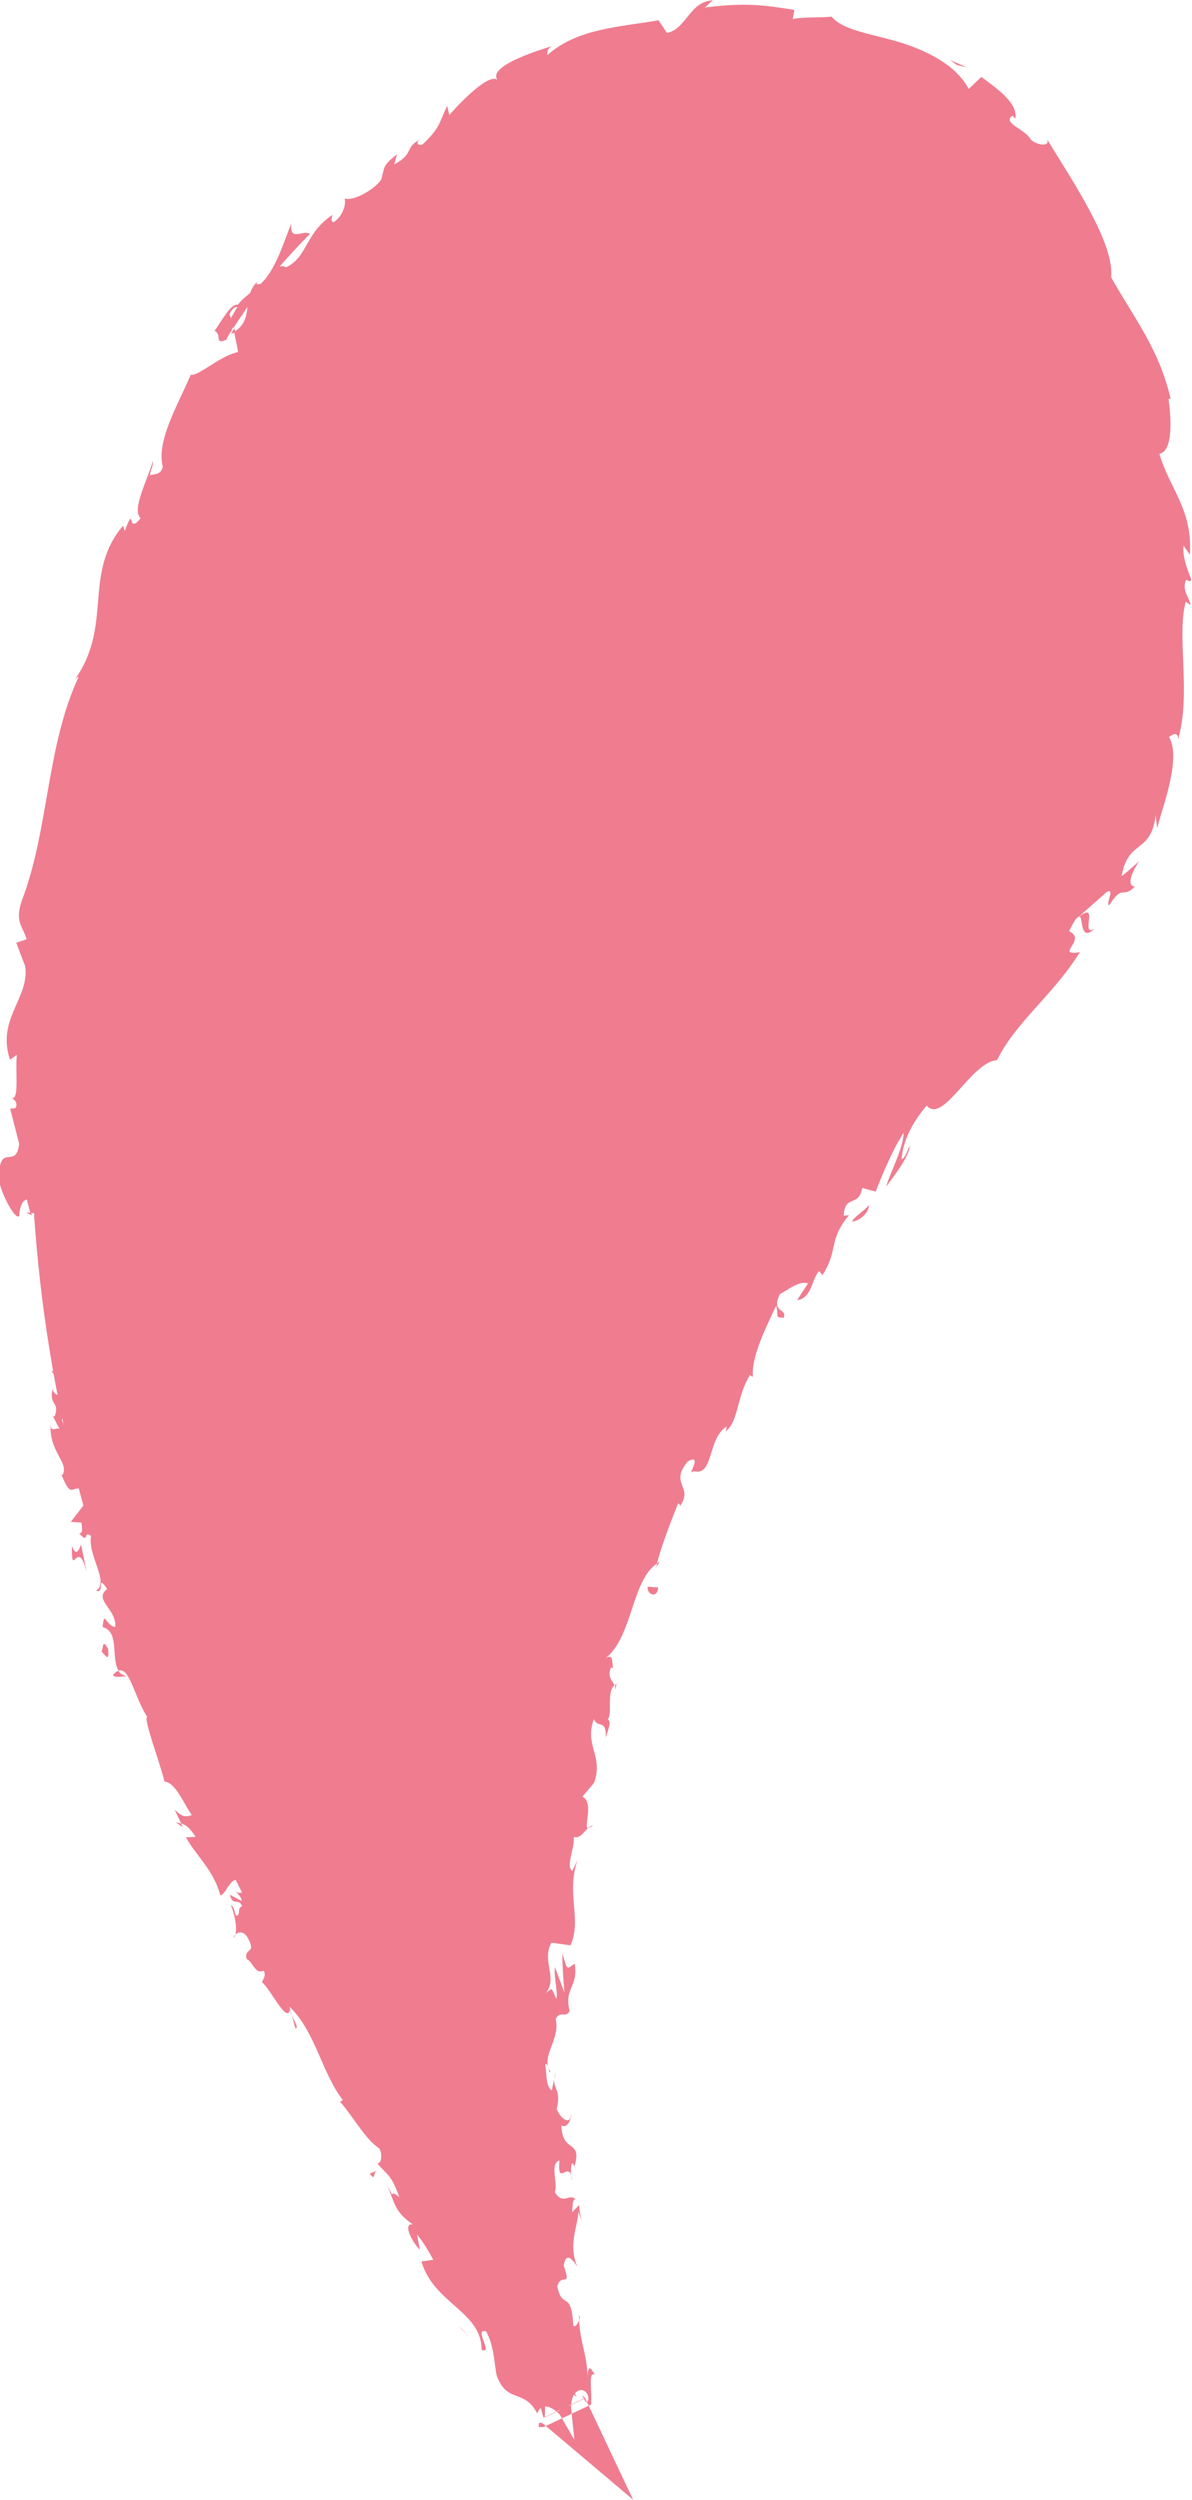 <svg xmlns="http://www.w3.org/2000/svg" id="Calque_2" data-name="Calque 2" viewBox="0 0 78.26 164.14"><defs><style>      .cls-1 {        fill: #ef7c8f;      }    </style></defs><g id="Calque_1-2" data-name="Calque 1"><g><path class="cls-1" d="M2.25,79.78c-.78-11.44.5-23.03,3.89-34.52C11.08,28.45,21.54,11.19,38.84,4.93c8.23-2.98,18.15-2.38,24.88,3.21,4.32,3.6,6.95,8.84,8.8,14.15,3.2,9.16,4.4,19.33,1.41,28.57-3.13,9.67-10.41,17.29-16.78,25.21-16.84,20.93-25.06,45.91-21.8,72.85.09.77.2,1.53.31,2.29.35,2.4.83,4.79,1.45,7.14-10-13.94-19.09-28.63-26.15-44.29-5-11.11-7.93-22.62-8.72-34.28Z"></path><g><path class="cls-1" d="M3.67,79.68c-.2-.18-.61-.04-.48.48l.73.32-.25-.8Z"></path><path class="cls-1" d="M2.67,83.32c.4.59,1.08,1.22,1.68.75-.74-.53-.47-.71-1.34-1.28-.14-.52.13-.94.4-.87-.2-.17.09-.83-.38-1.07-.5.73-.44,1.61.11,2.47-.13.21-.34.04-.47.01Z"></path><path class="cls-1" d="M19.16,132.32l-.09-.33c0,.1.04.22.09.33Z"></path><path class="cls-1" d="M38.32,157.4c.06.23.15.31.22.31-.09-.21-.17-.37-.22-.31Z"></path><path class="cls-1" d="M38.02,152.01c0,.12.01.21.02.31.04-.13.05-.25-.02-.31Z"></path><path class="cls-1" d="M19.16,132.32l.24.86c.23-.06-.07-.47-.24-.86Z"></path><path class="cls-1" d="M5.36,90.1c-.06-.17-.15-.3-.26-.42l.15.41h.11Z"></path><path class="cls-1" d="M12.01,119.96l-.11-.24c-.11-.03-.22-.06-.35-.07l.47.31Z"></path><path class="cls-1" d="M7.42,109.95c.07.24.66.1.93.09-.28-.04-.46-.17-.58-.35-.11.04-.22.12-.35.26Z"></path><path class="cls-1" d="M3.43,92.95l-.14-.29c.04.08.09.19.14.29Z"></path><path class="cls-1" d="M15.45,127.02c-.07.06-.12.13-.14.19.07-.04.11-.1.14-.19Z"></path><path class="cls-1" d="M5.04,67.34s-.07,0-.11,0c.06.07.1.09.11,0Z"></path><path class="cls-1" d="M2.09,79.79l-.04-.17c-.11-.01-.23-.02-.34-.02l.38.19Z"></path><path class="cls-1" d="M37.73,142.22v.04c.07.25.05.11,0-.04Z"></path><path class="cls-1" d="M71.88,60.96c-1.02.64.33-1.86-1.02-.78.28-.01,0,1.74,1.02.78Z"></path><path class="cls-1" d="M5.33,90.39l.09.43c-.02-.2-.05-.33-.09-.43Z"></path><path class="cls-1" d="M70.86,60.18h0s-.14.11-.14.11c.06-.04.09-.07.14-.11Z"></path><path class="cls-1" d="M38.94,119.83c-.11.02-.21.1-.31.17.06,0,.15-.03.31-.17Z"></path><path class="cls-1" d="M36.4,136.49l.08-.42c-.06.17-.08.3-.08.42Z"></path><path class="cls-1" d="M40.25,111.13c.11-.21.2-.26.22-.58l-.1.07c.04.13.04.29-.12.51Z"></path><polygon class="cls-1" points="43.33 102.51 43.15 102.62 43.08 102.9 43.33 102.51"></polygon><path class="cls-1" d="M10.42,40.4c-.22.13-.44.18-.65.21.45.02.14,1.32.65-.21Z"></path><path class="cls-1" d="M5.03,90.17c.16.03.24.09.3.22l-.08-.29c-.09-.01-.18,0-.22.07Z"></path><path class="cls-1" d="M35.82,109.38l.57-1.42c-.19.39-.4.9-.57,1.42Z"></path><path class="cls-1" d="M56.75,6.96l-.31-.03c.11.05.21.07.31.03Z"></path><path class="cls-1" d="M37.8,103.65c.3-.18.52-.4.7-.65-.02-.08-.03-.16-.08-.22l-.62.87Z"></path><path class="cls-1" d="M9.77,40.61h0s0,0,0,0Z"></path><path class="cls-1" d="M8.35,50.09c.36-1.32-.59-.82-.95-1.21.2-1.66.76-.59,1.29-1.02.08-1.03-.41-2-.14-2.72.14-.02.23-.14.33.07-.29-1.23.94-3.06.65-4.51.1-.06.18-.09.24-.09-.44.06-.83-.05-1.08-.19.2-.59-.08-1.27.49-1.31-.16.35.04.46.12.68l.02-.69c.9-.28-.08.92.45,1.12.2-1.27.22-2.87.77-3.7.74.09-.62,2.2.46,1.25l-.82,1.29c1.49-.64-.41.81,1.12.28.93-1.72.44-2.18,1.45-3.86-.19-.57-.6-.11-.79-.68.5-2.87,2.6-1.17,2.62-3.42-.2-.7-.89-1.31.25-2.35l.47.83c1.01-1.58-.53-1.56,1.01-2.96.08.46-.55,1.4-.32,1.21,1.22-.76.08-1.01.61-1.85l.72.22c.96-1.75,1.8-3.87,3.11-5.68.09.23.03.67.53.4,1.43-2.43,3.99-4.43,6.24-5.83l.36-1.13c.19-.15.51-.07.4.19.93-.48-.21-.34.01-.85.43-.42.82-.23.65.16,1.06-1.54,3.59-4.02,5.64-4.32l-.24.33c1.44-.44.92-1.92,2.44-2.03l-.2.22c3.07-1.14,6.37-2.75,8.95-2.08.36-1.01,3.12.12,3.29-1.11,1.83.66,1.32.81,3.73,1.51.64.14,1.1-.63,1.95-.58l-.12.65c.42-.16.83-.27,1.25-.39l.35.91c.26,0,.51.06.77.08-.27-.14-.52-.5-.42-.66,1.28.1,2.57,1.51,2.42,1.82.9.24,1.78.55,2.67.92-.2.18-.65.01-1.04-.04,1.6.24-.15.68,1.26.97-.05-.23.31-.25.42-.34.32.7,1.42,1.71,2.31,2.46l-.49.15c1.27,1.56,2.86,3.3,3.96,5.48-.22-.86.56-1.07.98-.45l-.49.57c.59.23-.1-.8.8-.17.34.88-.44.9-.87.53l.69.91c-.16.15-.37-.05-.64,0,.6.24.12,2.03,1.06,2.36l-.17.13c.87,2.32,1.43,3.34,2.03,5.29.59-.12.67.69,1.3,1.16.17,1.53.07,3.25.38,5.02.47,1.21.55.3.98.82-.52.17-.27,1.95-.76,1.06.27,2.14.37,2.72.79,5.45.24-.29.32-.63.52-.45.09.51-.27,1.14-.52,1.05l-.05-.13c.76,3.24-2.36,6.69-1.99,9.16l-.02-.15c-.08.84-.14,1.7-.29,2.55-.53,1.03-.12-.79-.76-.13-.21,2.85-1.91,3.79-2.53,6.01-2.21.64-3.39,5.26-5.75,6.55l.38.12c-.09.72-.64.46-.99.77.27.13.69-.32.61.11-2.97,4.45-7.57,8.17-11.25,12.64-1.29,1.66.92,2.11-1.32,3.73l-.15-1.01c-1.69,3.92-4.71,7.24-5.99,11.24-.03-.29-.22-.4-.03-.76-.85.54-1.49,2.87-1.12,3.06-.33.55-.41-.03-.78.22-.69.65-.33,2.27-.99,2.48-.11.04-.05-.29-.02-.46,0,.62-1.15,2.4-.38,2.14-.93,1.29-.87,2.84-1.67,3.85.31.98-1.26,2.36-.43,2.93-.87-.43-1.6,2.33-1.48,3.39-.19-.4-.54.72-.81.24-.29,1.09-.39,2.13.14,2.07-1.71,1.68-.16,4.21-1.83,5-.25,3.36-.38,6.44-.5,9.4-.97-.23.31-3.27-.67-3.29-.03,2.88.61,4.58.15,7.33-.18.71-.39-.44-.54-.7.19,2.84-.43,5.46.12,7.98-.09,0-.19-.28-.26-.53.03.49-.15,1.15.29,1.09l-.11-.48c.65-.78,1.29,1.94,1.67,2.01-1.29-.8-.21,2.45-1.85,1.19.1.32.32.72.61.64-.06.48-.23.65-.58.17.32,1.76.75,1.1.82,2.7-.22,0-.32-.31-.57-.46.45.79.97,1.55.91,2.91-.13-.07-.29.1-.32-.3.3,2.31,1.41,3.8,1.53,6.34-1.06-.59-.13.9-.88,1.18l.51,1.31.27-.62c.23,1.19,1.01,2.1.96,3.17l-.5-.8.52,1.89,2.72-1.29-.18-.22.11.28-2.56,1.21.03-1.02c.55.94.86-.03,1,.74l.66-.31c-.06-.1-.13-.23-.24-.42.25.21-.67-.96-.64-1.73h0c-.54-.32-1.11-.66-1.44-1.48.08-.33.83-.36.88-.57-.87-.09-1.72-2.14-2.71-2.34.27.11.63-.12.65-.23l-.72-.09c-.16-.55-.14-.66.19-.77-.84-1.4-.55,1-1.27-.85.12.1.15,0,.39.21-.9-1.74-2.38-2.93-3.13-4.58.38-.88,1.02,1.2,1.25.32-1.54-2.06-3.69-3.96-4.85-6.18l.17.44c-1.15.3-.5-1.87-1.6-2.67.23.22.75.02.6.01-.73-1.55-2.03-2.84-3.63-4.91l.41.13c-.28-1-1.18-2.37-1.59-3.39-.41-.14-.67-.71-.86-.17-.15-3.72-3.82-5.22-3.9-8.52.16.32.61.64.48.39l-1.36-2.15c-.36.4-.13.43-.24,1.08-.4-.16-.92-.71-1.19-1.28.79.89.71-.35.75-.91-.1.14-.32.06-.44.16.23-1.57-1,.23-1.23-1.67l.27-.02c-.4-.56-.98-.98-1.21-1.68.39-.51.54.55.99.39-.46-.91-1.81-1.4-1.67-2.48.32.34.57.91.89,1.24.21-1.19,0-1.23-.19-1.95l.02.07-.38-1.7v.47c-1.87-.62-1.22-2.3-2.72-3.58,1.44,1.26.6.08,1.25-.03.02-.47-.02-1.16.22-1.05-.77-.58-.05-1.4-1.14-2.23.18-.11-.25-.83.3-.81-.47-.95-.27.35-.55.34-1.17-1.34-.31-3.87-1.82-5.86-.88-1.85-1.65-2.06-2.39-3.83.19-.69.85.35.85.35.07-1.06-.11-1.8-.54-2.7.22.16.33-.07.5-.4-.19-.75-.83-.37-.7-1.43.26.13.66.29.95.61-.35-.85-.88-1.67-1.19-2.58.32-.3.63.48.91.77-.33-1.01-.71-2.64-1.31-2.9l-.12.7c-.08-.38.46-.26.6,0,.56.83-.01,1.32-.22,1.4l-.23-.65c-1.11.86.59,2.65.76,3.98l-.97-.4.98,1.24c-.17.33-.62.63-.88,0-.24,1.05.47.79.16,1.71-.05.11-.11.07-.16,0l.46.88c-.22-.14-.58.29-.58-.31-.14,1.81,1.27,2.56.76,3.35l-.09-.13c.88,2.24.69.07,1.88,1.6l-1.23,1.59.69.05c.05.24.13.72-.14.71.68.75.23-.23.78.16-.24,1.31,1.23,3.02.33,3.6.61.24,0-1.19.73-.11-.94.7.64,1.32.53,2.5-.66-.12-.72-1.19-.83,0,1.13.29.53,2.06,1.05,2.86.73-.24,1.03,1.73,1.88,3.04-.29.02.77,2.82,1.13,4.22l-.14.02c.82-.08,1.32,1.31,1.93,2.2-.44.17-.69.07-1.13-.36l.44.91c.33.1.58.33.95.88l-.64.03c.64,1.19,1.81,2.12,2.26,3.82.53-.17.73-1.91,1.88-.47-.23.2-.65.49-.98.12.11.12.47.38.51.72l-.78-.42c.17.8.56.17.8.75-.38.18-.05.55-.39.63-.11-.12-.1-.57-.35-.7.26.66.43,1.54.29,1.94.18-.17.5-.27.79.16.66,1.17-.23.64-.05,1.44.41.15.55,1.05,1.12.76.19.34-.04.55-.11.76.58.47,1.65,2.79,1.85,1.78l-.05-.18.08.08h0s0,0,0,0c1.66,1.66,2.04,4.26,3.43,6.06l-.18.11c.9,1.03,1.67,2.49,2.57,3.06.21.34.17,1-.13.99.68.79.94.76,1.44,2.2-.87-.67-.08.48-.8-.75.57,1.22.44,1.67,1.7,2.56-.72-.12-.02,1.21.46,1.66l-.19-1c.46.55.76,1.1,1.07,1.66l-.78.1c.79,2.77,3.96,3.28,3.95,5.81.82.31-.55-1.43.29-1.22.63,1.09.55,2.74.77,3.07.66,1.64,1.78.72,2.6,2.34.07-.33.5-.9,1.47.05.01.02.03.05.03.05l.93,1.62-.2-1.97c-.12-1.21.74-1.67,1.08-.98.08.28.03.44-.06.45l.11.23,2.93,6.2-5.75-4.86c-.26-.22-.49-.36-.44.09h.3s0,0,0,0h0s0,0,0,0l3.13-1.48h0s0,0,0,0v-.03s.01-.07.01-.07v-.15s0-.34,0-.34c-.01-.24-.02-.5-.03-.72-.01-.45.02-.79.26-.64-.42-.84-.48-.29-.48.41.05-1.61-.47-2.39-.55-4-.09.27-.33.56-.38.31-.15-2.36-.72-.93-1.05-2.53.26-.96.96.2.42-1.36.17-1.02.64-.29.9.07-.64-1.41.06-2.77.06-3.6l.28.75c-.16-.45-.2-.82-.23-1.2l-.46.48c.05-.46.01-.84.22-.85-.38-.44-.81.42-1.35-.47.22-.62-.36-1.85.3-2.09-.15,1.92.67-.24.84,1.36-.09-.3-.11-.68-.04-1.14.07-.07.14.06.19.18.52-1.84-.8-.8-.86-2.69.39.23.69-.45.61-.76.03.76-.64.38-.92-.32.31-1.22-.21-1.32-.17-1.96l-.15.73c-.38-.25-.32-.86-.43-1.72.3-.07.2.78.33.48-.66-.97.69-2.12.35-3.44.29-.59.71-.02.92-.54-.39-1.49.59-1.54.33-3.1-.56.39-.44.49-.81-.65,0,.85.07,1.71.14,2.56l-.63-1.69c-.07.77.22,1.65.1,2.1-.37-.81-.24-.72-.69-.38.81-1-.31-2.14.37-3.31l1.25.17c.76-1.73-.3-3.3.45-5.59l-.34.72c-.44-.4.18-1.46.1-2.25.4.15.63-.3.94-.57-.32-.02.41-1.68-.37-2.07l.77-.91c.62-1.81-.66-2.42-.02-4.18.29.66.8-.07.79,1.21.17-.59.39-1.1.11-1.19.35-.27-.09-1.81.45-2.23-.09-.3-.49-.51-.23-1.16.11-.05.2.07.2.07-.2-.07.08-1.12-.56-.69,1.8-1.41,1.7-5.09,3.38-6.22.34-1.31.95-2.83,1.4-3.97.08.12.19.09.05.28,1.06-1.37-.7-1.48.58-3.02,1.06-.58-.14,1.08.37.64,1.36.38.89-2.15,2.19-2.93l-.07.32c.85-.65.72-2.34,1.6-3.71,0,0,.07.13.18.11-.1-1.33.86-3.22,1.53-4.65.19.71-.14.75.48.8.31-.63-.86-.3-.23-1.57.48-.23,1.28-.91,1.84-.69-.24.37-.49.72-.71,1.1.99-.15.94-1.41,1.44-1.91l.22.26c1.08-1.69.35-2.25,1.74-3.93l-.34.03c.06-1.44.98-.51,1.21-1.82l.88.24c.3-.75,1.05-2.67,1.84-3.86-.02,1.02-.84,2.49-1.15,3.53.46-.61,1.6-2.09,1.53-2.67-.14.29-.23.73-.52.89.09-1.16.64-2.34,1.65-3.54,1.08,1.26,2.92-2.87,4.62-2.98,1.27-2.56,3.66-4.23,5.44-7.09-1.71.28.51-.83-.71-1.37.34-.69.51-.93.62-.94l1.85-1.64c.6-.31-.11.79.17.87.93-1.46.83-.37,1.69-1.23-.53,0-.3-.83.28-1.67-.39.34-.75.68-1.16.99.43-2.46,1.93-1.43,2.24-4.01l.09.88c.29-1.25,1.62-4.54.79-6,.2-.18.62-.4.58.17.89-3.01-.11-6.79.51-9.06l.32.23c-.1-.56-.59-.97-.3-1.67.13.03.33.22.34-.04-.13-.3-.61-1.46-.5-2.2l.41.6c.2-2.97-1.34-4.35-2-6.63.94-.17.76-2.47.6-3.61h.14c-.78-3.31-2.38-5.26-3.91-7.98.23-2.21-2.45-6.19-4.2-9.05.2.5-.62.4-1.06.03-.36-.72-1.91-1.07-1.22-1.59l.19.2c.19-1.02-1.2-1.98-2.23-2.74l-.83.79c-.83-1.6-2.86-2.58-4.71-3.12-1.88-.54-3.56-.75-4.29-1.63-.82.09-1.77,0-2.55.16l.11-.6c-2.13-.34-3.24-.48-5.88-.16l.51-.47c-1.53.09-1.72,1.89-3,2.14l-.55-.83c-2.48.44-5.34.52-7.3,2.29-.01-.14-.05-.41.32-.6-1.14.35-4.48,1.42-3.51,2.32-.43-.74-2.34,1.17-3.25,2.21l-.14-.61c-.57,1.23-.47,1.43-1.6,2.53-.34.16-.54-.19-.06-.36-1.18.5-.46.99-1.82,1.68l.19-.66c-1.01.78-.8.88-1.05,1.67-.46.68-1.9,1.45-2.39,1.22.1.36-.09,1.16-.73,1.57-.22-.07-.11-.35-.06-.49-1.83,1.21-1.63,2.78-3.06,3.45-.17-.1-.3-.09-.43-.04,1.12-1.27,2.07-2.25,2.01-2.13-.4-.38-1.4.59-1.22-.74-.47,1.12-1.03,3.1-2.03,4-.08.02-.16.03-.26.02l.04-.15c-.24.21-.37.46-.46.72-.34.28-.57.45-.81.78-.46-.14-1.11,1.15-1.53,1.7.53.3-.07.97.82.57-.1.06.02-.14.26-.53.04-.09.11-.2.12-.27l.02.07c.25-.37.57-.85.94-1.4-.07.62-.18,1.22-.88,1.64.11.51.22,1.04.26,1.32-1.23.27-2.53,1.56-3.11,1.5-.82,1.94-2.28,4.36-1.83,6.03-.13.58-.59.45-.85.57.05-.35.25-.7.19-.94-.3,1.16-1.41,3.17-.8,3.75-.93,1.19-.32-1.05-1.04.84l-.11-.35c-2.73,3.25-.54,6.68-3.34,10.34.19-.26.28-.39.42-.41-2.14,4.61-1.94,10.07-3.75,14.75-.43,1.36.07,1.58.34,2.47l-.68.23.58,1.53c.33,2.08-1.9,3.46-.99,6.15l.45-.32c-.12.94.17,2.98-.32,2.82.08.1.45.31.22.68l-.34.03.59,2.31c-.2,1.8-1.35-.26-1.33,2.38.17.98,1.13,2.73,1.34,2.34,0-.39.15-1.01.49-1.06l.23.87c1,.1,2.05.68,2.63-1.46l-.67-1.44.47-.49.07,1.23c.43-.72.01-1.14-.28-1.63.25-.12.42-.33.52-.63l-.97-1.43c.39-.18.78.64.98-.32-.44-.68-.88.65-1.16-.47.46-.71.83-.49.45-1.32.26-.11.42.07.53.39-.31-.74-.08-1.94-.6-2.34.57-.71-.01-2.49.92-2.36-.22-.24-.64-1.34-.63-2.02,1.01,1.32.3-2.51,1.48-2.06-.92-1.01-.06-3.3-.35-4.98.06.1.19.3.12.43.23-.88.58-1.09.86-1.63-.81-.26-.74-1.69-1.1-2.54,1-.94.84.86,1.66.66-.69-.07-.28-2.02-.91-1.77.67-.73.39-.67,1.16-.95-.99-.38,0-.81-.46-1.64.79-1.08,1.02-.08,1.05-1.46.47-.54.53.71.53.71ZM20.28,20.66h0c-.16.23-.3.42-.39.55.08-.11.19-.27.38-.55ZM22.01,18.6c-.23.24-.5.54-.8.85-.22-.06-.32-.28-.12-.47,0,.2.52-.2.92-.38ZM15.07,20.62c.2-.42.38-.48.51-.46-.11.18-.23.4-.4.69l.03.09c-.07-.1-.13-.21-.14-.32Z"></path><path class="cls-1" d="M15.25,21.75c-.03.06-.03.1-.07.18.1-.05.19-.1.27-.14l-.06-.24-.13.2Z"></path><path class="cls-1" d="M19.05,131.93l.02.06c0-.05,0-.1.01-.15,0,.05-.02.06-.03.09Z"></path><polygon class="cls-1" points="54.03 6.47 54.06 6.32 53.82 6.41 54.03 6.47"></polygon><path class="cls-1" d="M13.83,117.45s.06-.12.05-.25c-.03.02-.04.13-.05.25Z"></path><path class="cls-1" d="M11.24,111.44l-.15-.93c.04.41.1.71.15.93Z"></path><path class="cls-1" d="M9.68,106.68c-.12-.02-.2-.01-.27,0h0s.28,0,.28,0Z"></path><path class="cls-1" d="M32.38,136.81c0-.07,0-.14-.03-.2-.11-.47-.07-.15.03.2Z"></path><path class="cls-1" d="M36.54,155.98c.24.14.47.29.68.46-.21-.37-.39-.65-.68-.46Z"></path><polygon class="cls-1" points="35.76 109.54 35.77 109.55 35.82 109.38 35.76 109.54"></polygon><path class="cls-1" d="M37.85,157.36c-.15-.42-.38-.69-.64-.91.17.31.36.68.64.91Z"></path><path class="cls-1" d="M4.73,85.71v-.24s-.08,0-.1-.02l.1.26Z"></path><path class="cls-1" d="M4.62,85.46l-.1-.26c.02.12.03.23.1.26Z"></path><path class="cls-1" d="M4.3,84.66l.22.54c-.02-.19-.03-.43-.22-.54Z"></path><path class="cls-1" d="M5.55,92.26l.23.03c-.05-.03-.13-.04-.23-.03Z"></path><path class="cls-1" d="M6.03,94.2c-.05-.48.2-1.27-.08-1.89l-.18-.03c.38.24-.2,1.55.26,1.92Z"></path><path class="cls-1" d="M5.67,103.1l-.35-1.7c-.14.36-.32.83-.6.09-.02,2.29.36-.58.94,1.61Z"></path><path class="cls-1" d="M7.1,108.27c-.42-.84-.31.13-.45.13.41.48.51.59.45-.13Z"></path><path class="cls-1" d="M24.78,142.49l-.51.21c.44.56.18-.11.51-.21Z"></path><polygon class="cls-1" points="31.12 147.11 31.03 146.35 30.43 146.36 31.12 147.11"></polygon><polygon class="cls-1" points="30.31 152.88 30.07 152.66 30.91 153.53 30.31 152.88"></polygon><path class="cls-1" d="M43.22,104.22l-.7-.05c-.06.48.61.84.7.05Z"></path><path class="cls-1" d="M55.94,80.2c.45-.04,1.09-.51,1.12-1.09-.41.46-1,.79-1.12,1.09Z"></path><polygon class="cls-1" points="62.83 4.27 63.48 4.42 62.37 3.94 62.83 4.27"></polygon></g></g></g></svg>